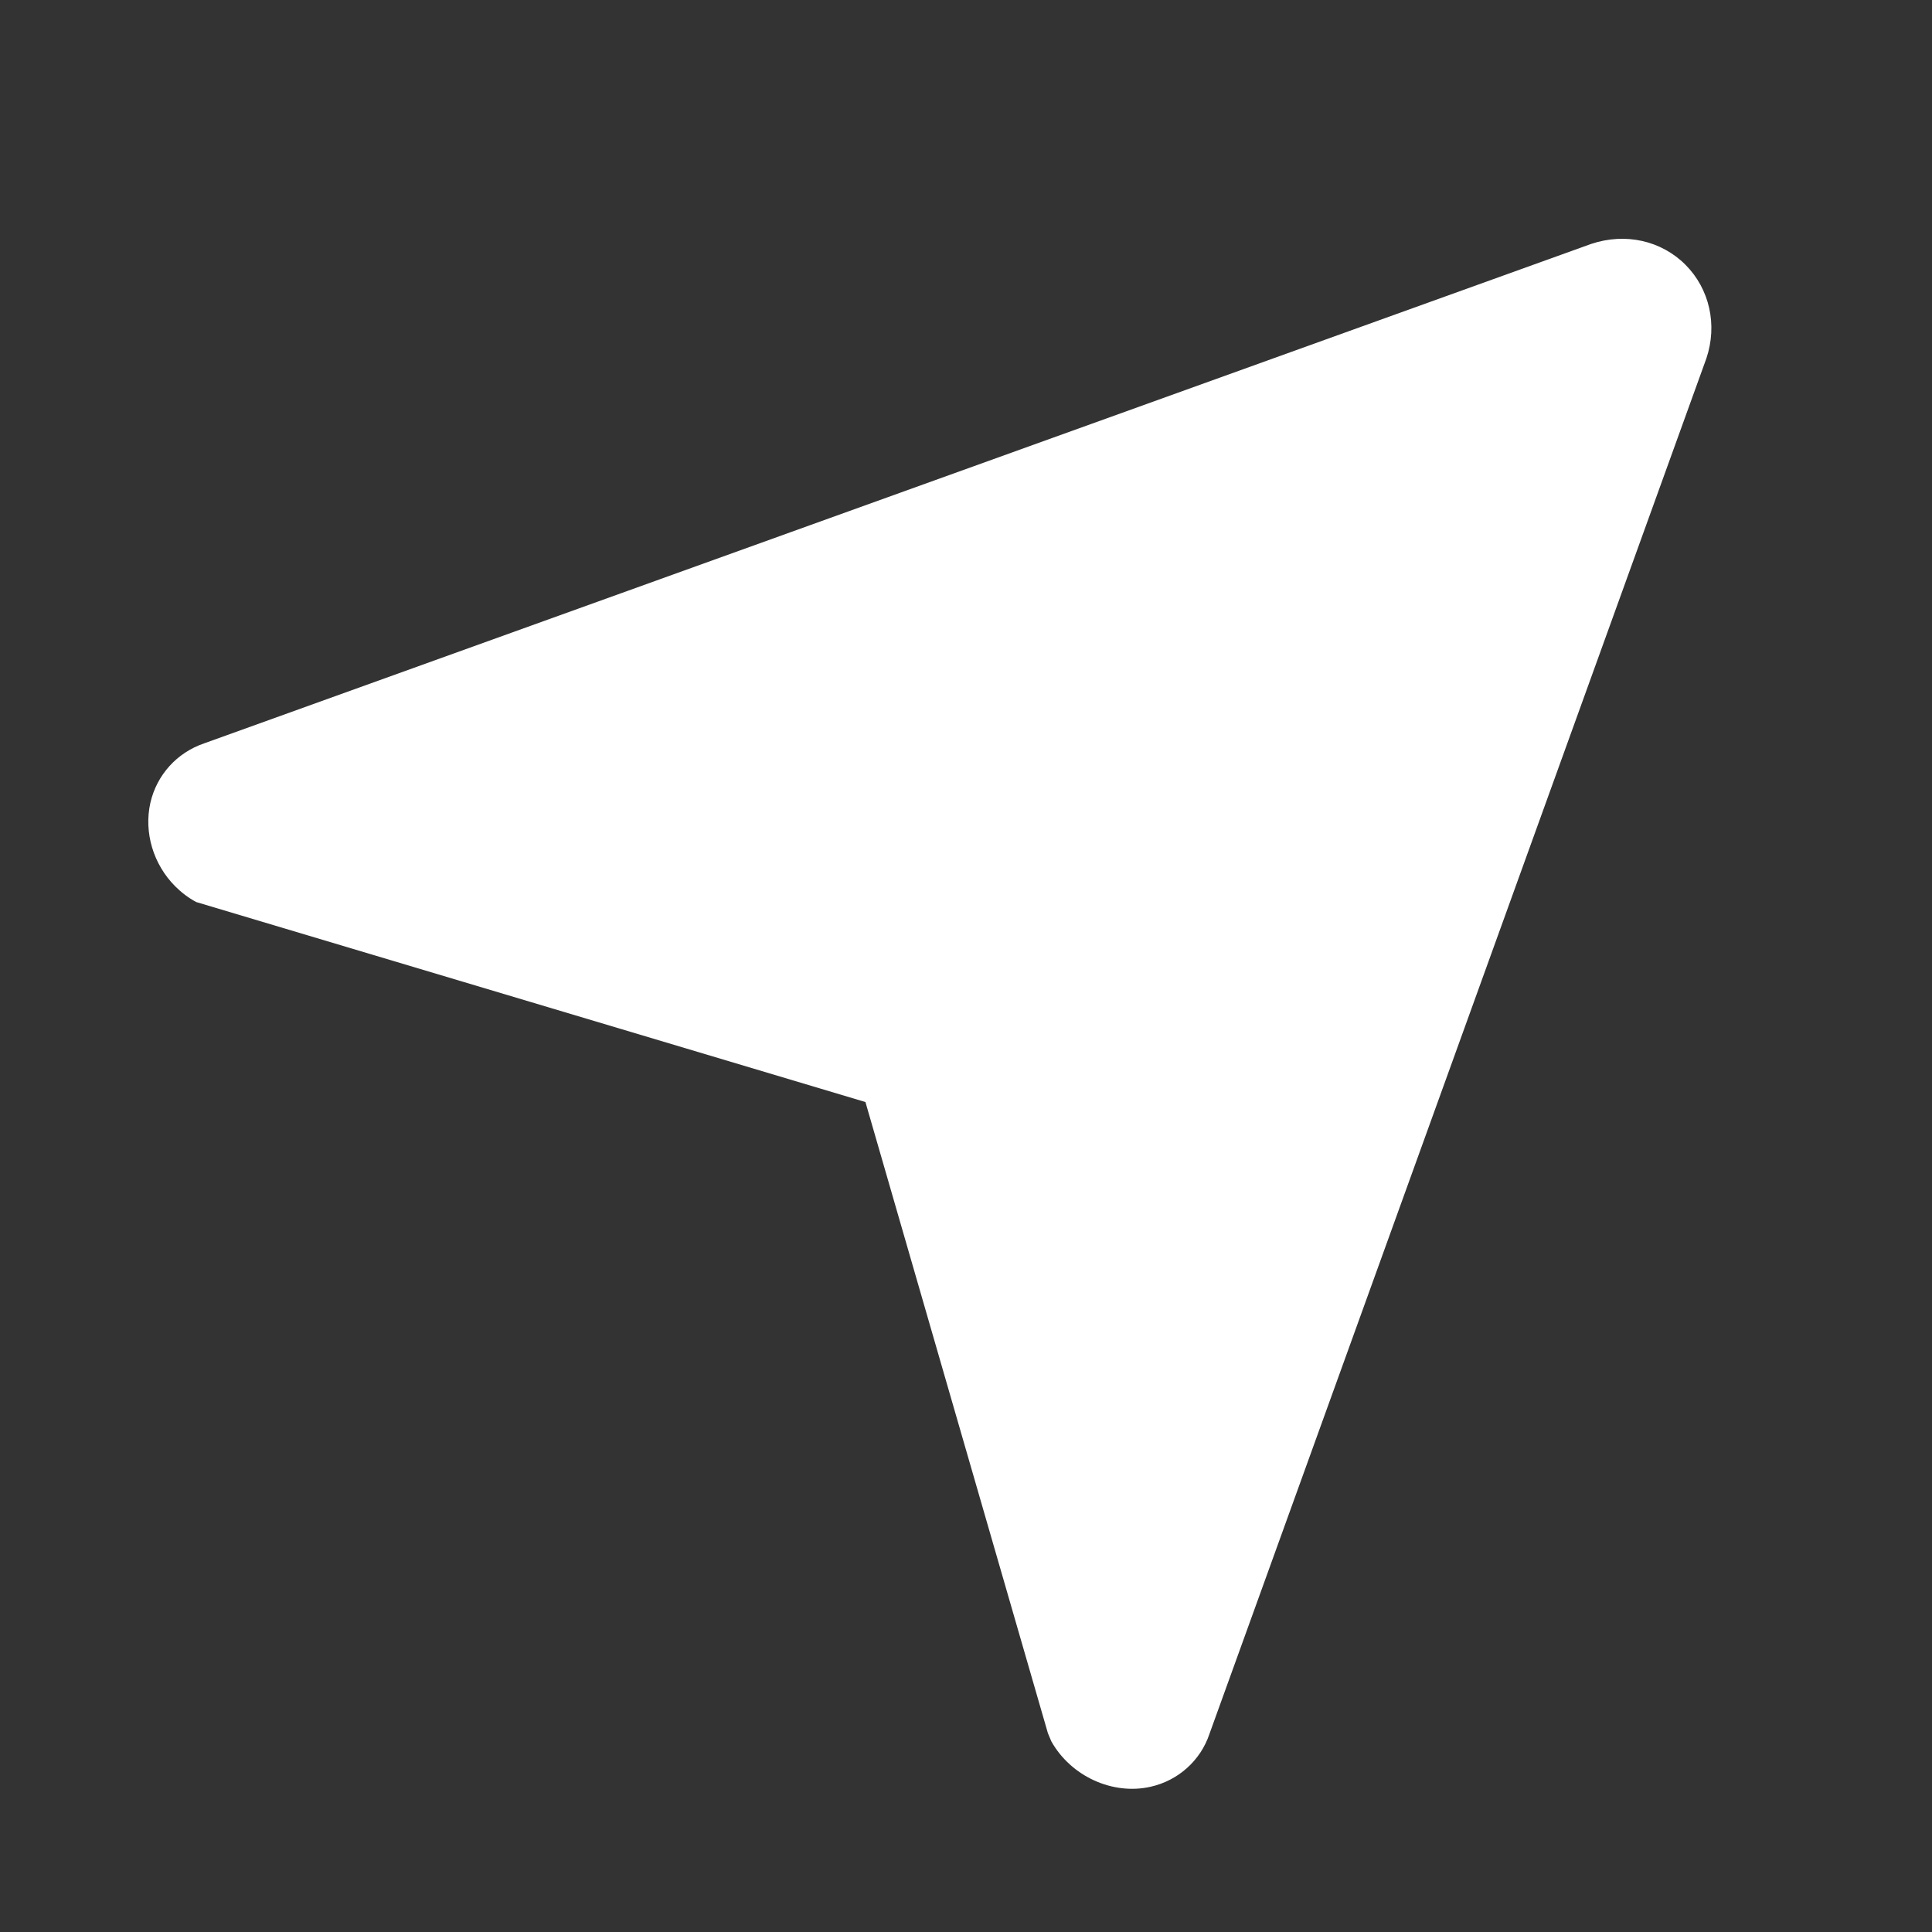 <?xml version="1.0" standalone="no"?><!DOCTYPE svg PUBLIC "-//W3C//DTD SVG 1.1//EN" "http://www.w3.org/Graphics/SVG/1.1/DTD/svg11.dtd"><svg t="1712650765089" class="icon" viewBox="0 0 1024 1024" version="1.1" xmlns="http://www.w3.org/2000/svg" p-id="7354" xmlns:xlink="http://www.w3.org/1999/xlink" width="16" height="16"><rect x="0" y="0" width="1024" height="1024" fill="#333333" stroke="none"/><path d="M641 919.1L904.4 190c6-17.8 1.7-36.9-11.1-49.7-12.8-12.8-31.8-17.1-50-11L108.2 394c-14.4 4.9-25.1 16.7-28.5 31.5-3.5 15.7 1.5 32.6 13.2 44.3 3.3 3.3 7 6.1 11.1 8.3l354.7 106 96.7 334.5 1.8 4.3c10.4 18.6 32.6 28.7 52.7 24.1 14.6-3.3 26.4-13.9 31.1-27.9z" fill="#FFFFFF" p-id="7355"></path></svg>